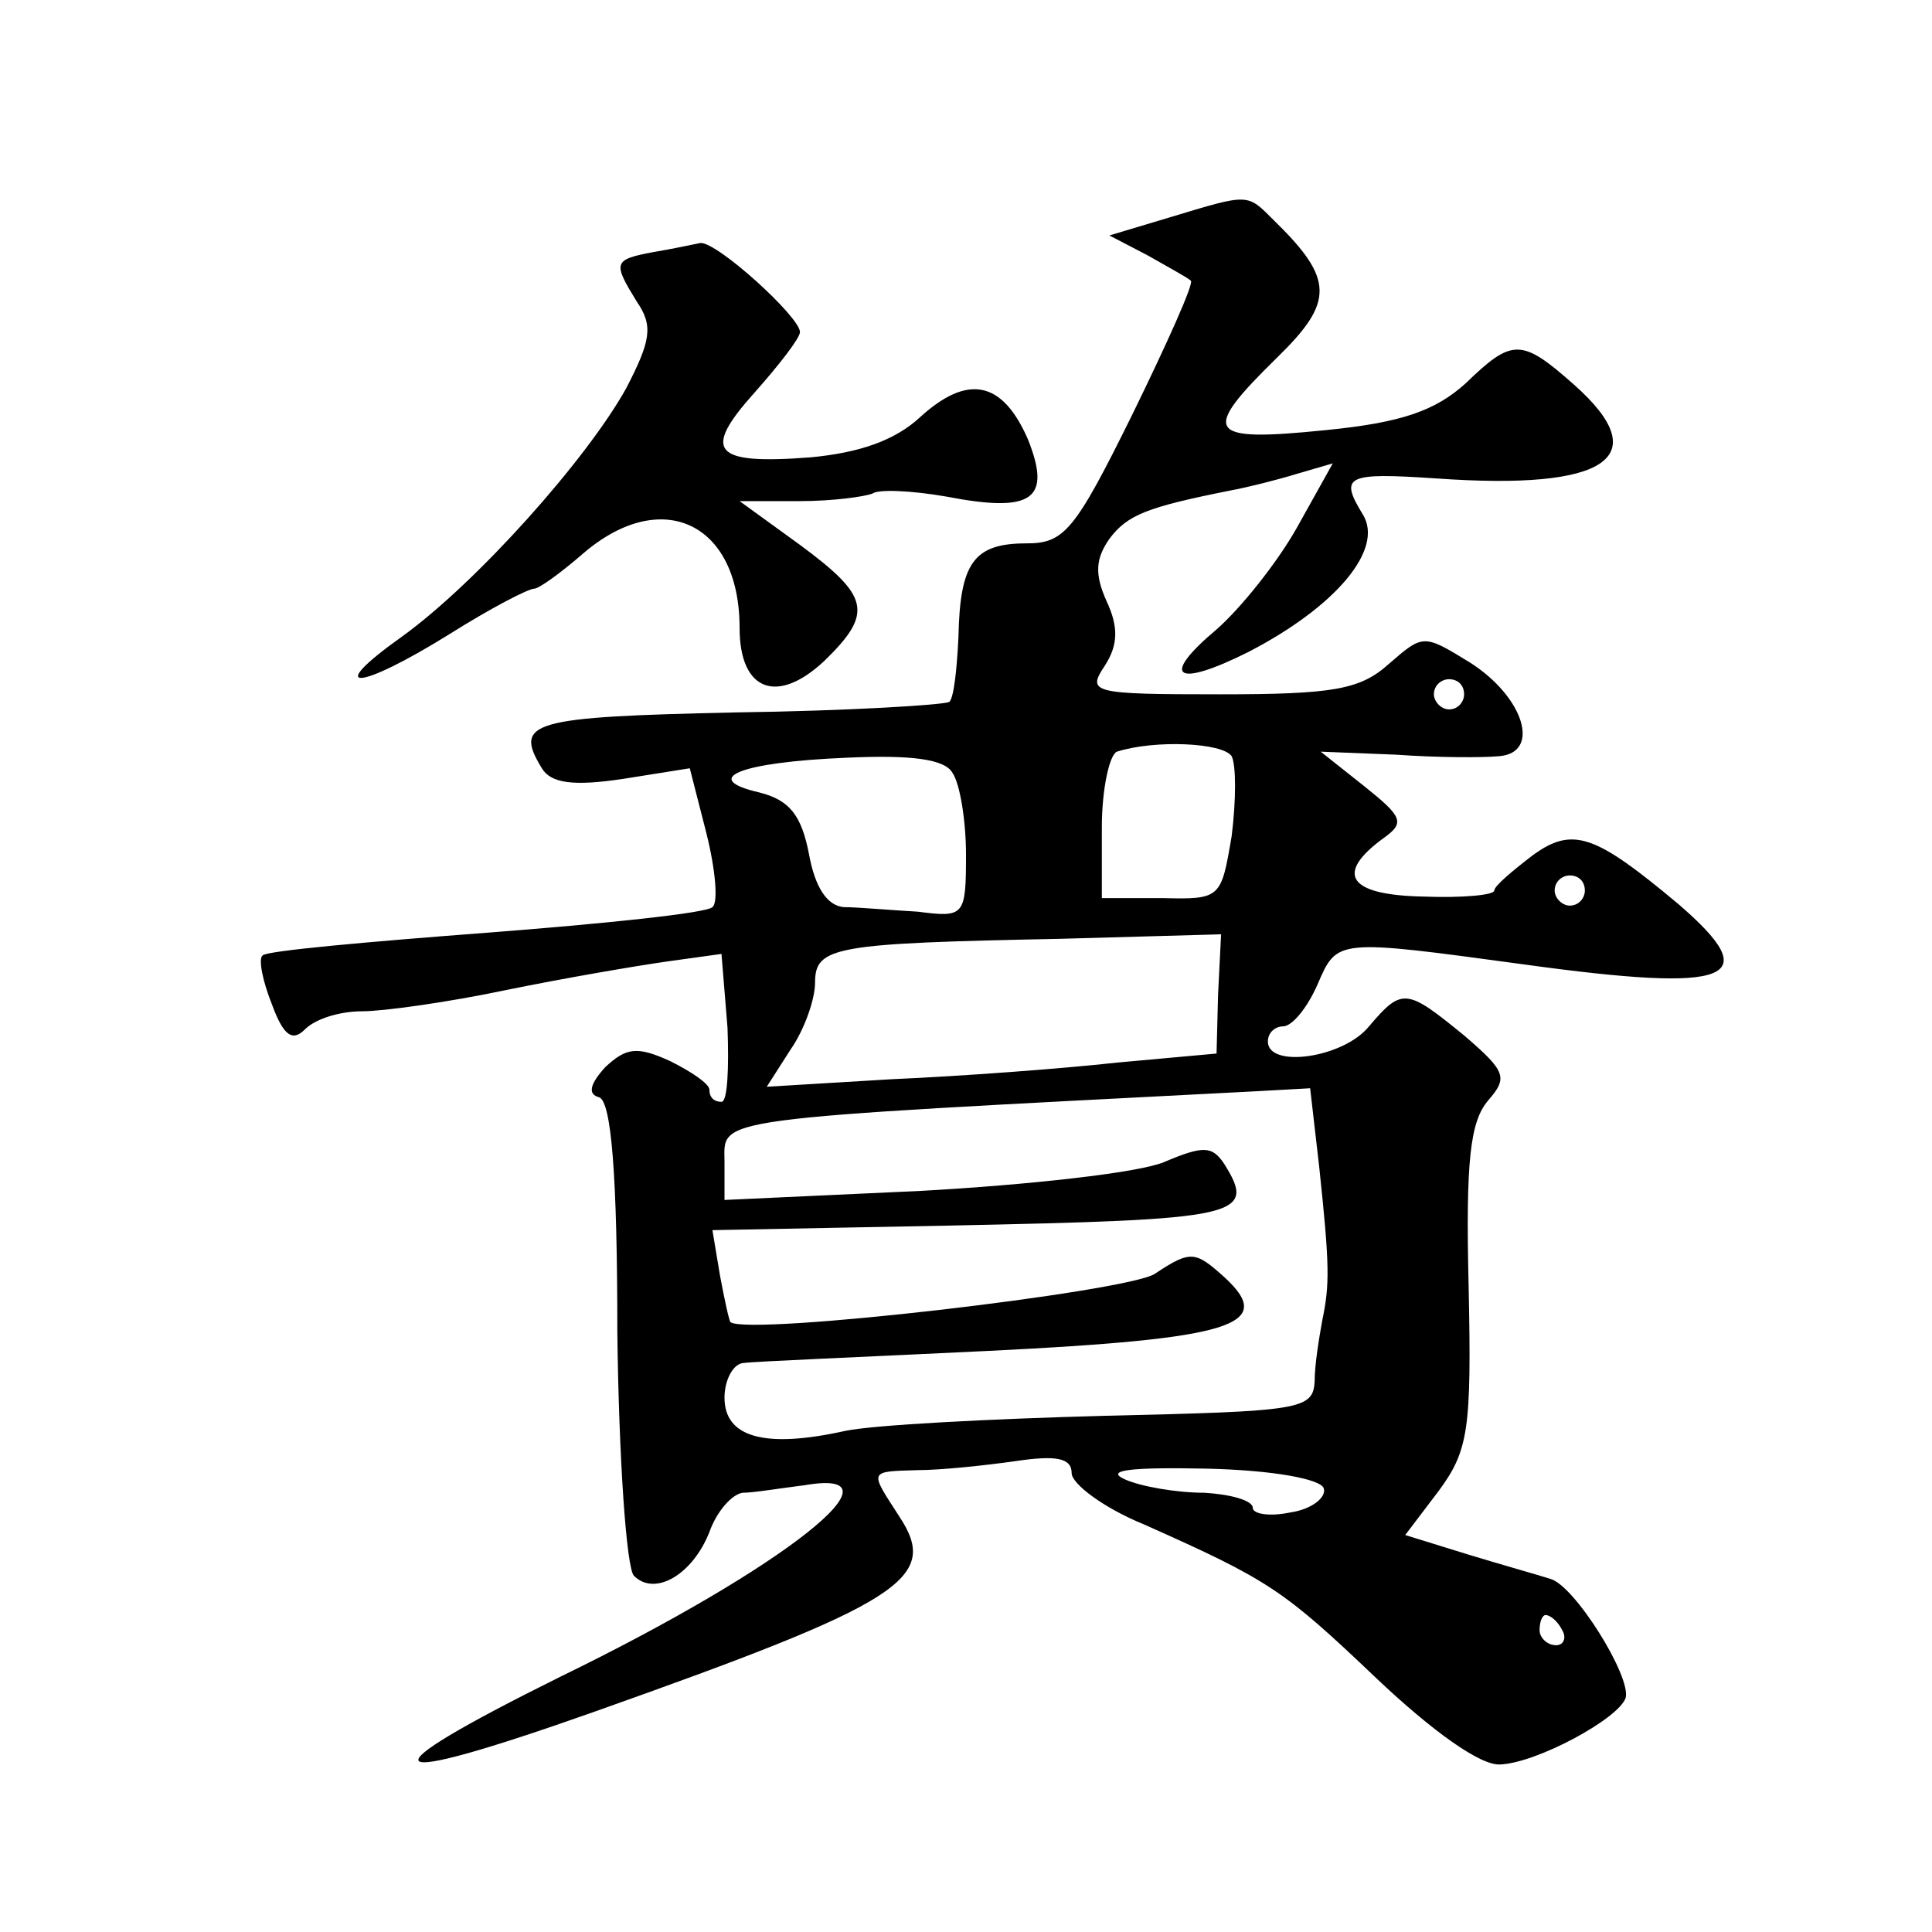 <?xml version="1.0" standalone="no"?>
<!DOCTYPE svg PUBLIC "-//W3C//DTD SVG 20010904//EN"
 "http://www.w3.org/TR/2001/REC-SVG-20010904/DTD/svg10.dtd">
<svg version="1.0" xmlns="http://www.w3.org/2000/svg"
 width="128pt" height="128pt" viewBox="0 0 128 128"
 preserveAspectRatio="xMidYMid meet">
<g transform="translate(0,128) scale(0.1,-0.1)"
fill="#0" stroke="none">
<path d="M775 1136 l-40 -12 25 -13 c14 -8 27 -15 29 -17 2 -2 -16 -42 -39 -89
-38 -77 -45 -85 -70 -85 -35 0 -44 -13 -45 -62 -1 -21 -3 -40 -6 -43 -3 -2 -67
-6 -142 -7 -135 -3 -147 -6 -128 -37 6 -10 21 -12 54 -7 l44 7 11 -43 c6 -24 8
-46 4 -49 -4 -4 -72 -11 -150 -17 -79 -6 -146 -12 -148 -15 -3 -2 0 -17 6 -32 8
-22 14 -25 22 -17 7 7 23 12 38 12 14 0 57 6 95 14 39 8 86 16 107 19 l36 5 4 -49
c1 -27 0 -49 -4 -49 -5 0 -8 3 -8 8 0 4 -12 12 -26 19 -22 10 -29 9 -43 -4 -10
-11 -12 -18 -4 -20 8 -3 12 -51 12 -156 1 -83 6 -156 11 -161 14 -14 39 1 50 29
5 14 15 25 22 26 7 0 25 3 41 5 70 12 -12 -54 -162 -127 -133 -66 -124 -75 23 -23
203 72 229 88 202 129 -20 31 -21 30 12 31 15 0 44 3 65 6 27 4 37 2 37 -8 0 -7
21 -23 48 -34 83 -37 92 -43 154 -102 37 -35 69 -58 82 -57 24 1 78 30 83 44 4
14 -34 75 -50 79 -6 2 -31 9 -54 16 l-42 13 22 29 c20 27 22 41 20 136 -2 83 1
109 13 123 13 15 12 19 -16 43 -38 31 -41 32 -63 6 -17 -21 -67 -28 -67 -10 0 6
5 10 10 10 6 0 16 12 23 28 13 30 12 30 137 13 138 -19 160 -10 102 40 -55 46 -70
52 -97 32 -13 -10 -25 -20 -25 -23 0 -3 -21 -5 -47 -4 -50 1 -59 15 -26 39 14 10
12 14 -13 34 l-29 23 50 -2 c28 -2 58 -2 68 -1 28 2 17 39 -19 62 -31 19 -31 19
-54 -1 -19 -17 -37 -20 -112 -20 -85 0 -88 1 -76 19 9 14 9 26 1 43 -8 18 -7 28
2 41 12 16 25 21 80 32 11 2 31 7 44 11 l24 7 -24 -43 c-13 -23 -37 -53 -53 -67
-38 -32 -27 -39 21 -15 58 30 90 68 76 91 -16 26 -11 28 49 24 113 -8 145 14 91
62 -35 31 -41 31 -72 1 -20 -18 -42 -26 -93 -31 -79 -8 -83 -2 -32 48 38 37 38
52 -2 91 -18 18 -16 18 -69 2z m195 -316 c0 -5 -4 -10 -10 -10 -5 0 -10 5 -10 10
0 6 5 10 10 10 6 0 10 -4 10 -10z m-154 -41 c3 -6 3 -29 0 -53 -7 -41 -7 -42 -46
-41 l-40 0 0 47 c0 25 5 48 10 50 25 8 70 6 76 -3z m-185 -11 c5 -7 9 -32 9 -54
0 -41 -1 -42 -32 -38 -18 1 -40 3 -49 3 -11 1 -19 13 -23 35 -5 26 -13 36 -33 41
-39 9 -14 20 58 23 43 2 65 -1 70 -10z m419 -78 c0 -5 -4 -10 -10 -10 -5 0 -10
5 -10 10 0 6 5 10 10 10 6 0 10 -4 10 -10z m-243 -69 l-1 -39 -66 -6 c-36 -4 -103
-9 -149 -11 l-83 -5 16 25 c9 13 16 33 16 44 0 24 13 26 162 29 l107 3 -2 -40z
m67 -114 c7 -66 7 -78 2 -102 -2 -11 -5 -29 -5 -40 -1 -19 -9 -20 -139 -23 -75
-2 -153 -6 -172 -10 -54 -12 -80 -4 -80 22 0 12 6 23 13 23 6 1 80 4 162 8 162
8 191 17 156 49 -19 17 -22 18 -46 2 -19 -12 -268 -41 -281 -32 -1 1 -4 15 -7 31
l-5 30 156 3 c194 4 205 6 183 41 -8 12 -14 12 -40 1 -17 -7 -89 -15 -161 -19 l-130
-6 0 25 c0 30 -15 28 352 47 l36 2 6 -52z m3 -213 c2 -6 -8 -14 -22 -16 -14 -3
-25 -1 -25 3 0 5 -15 9 -32 10 -18 0 -42 4 -53 9 -13 6 4 8 54 7 45 -1 76 -7 78
-13z m158 -94 c3 -5 1 -10 -4 -10 -6 0 -11 5 -11 10 0 6 2 10 4 10 3 0 8 -4 11
-10z M433 1113 c-27 -5 -27 -7 -11 -33 11 -16 9 -26 -7 -57 -26 -47 -99 -129 -149
-165 -52 -37 -29 -36 32 2 27 17 52 30 56 30 3 0 17 10 32 23 52 45 104 21 104
-49 0 -42 25 -51 56 -22 33 32 30 43 -16 77 l-40 29 40 0 c22 0 43 3 48 5 4 3 26
2 49 -2 57 -11 70 -2 54 38 -17 39 -40 43 -71 15 -17 -16 -41 -24 -73 -27 -65 -5
-72 4 -37 43 16 18 30 36 30 40 0 10 -55 60 -66 59 -5 -1 -19 -4 -31 -6z"/>
</g>
</svg>
